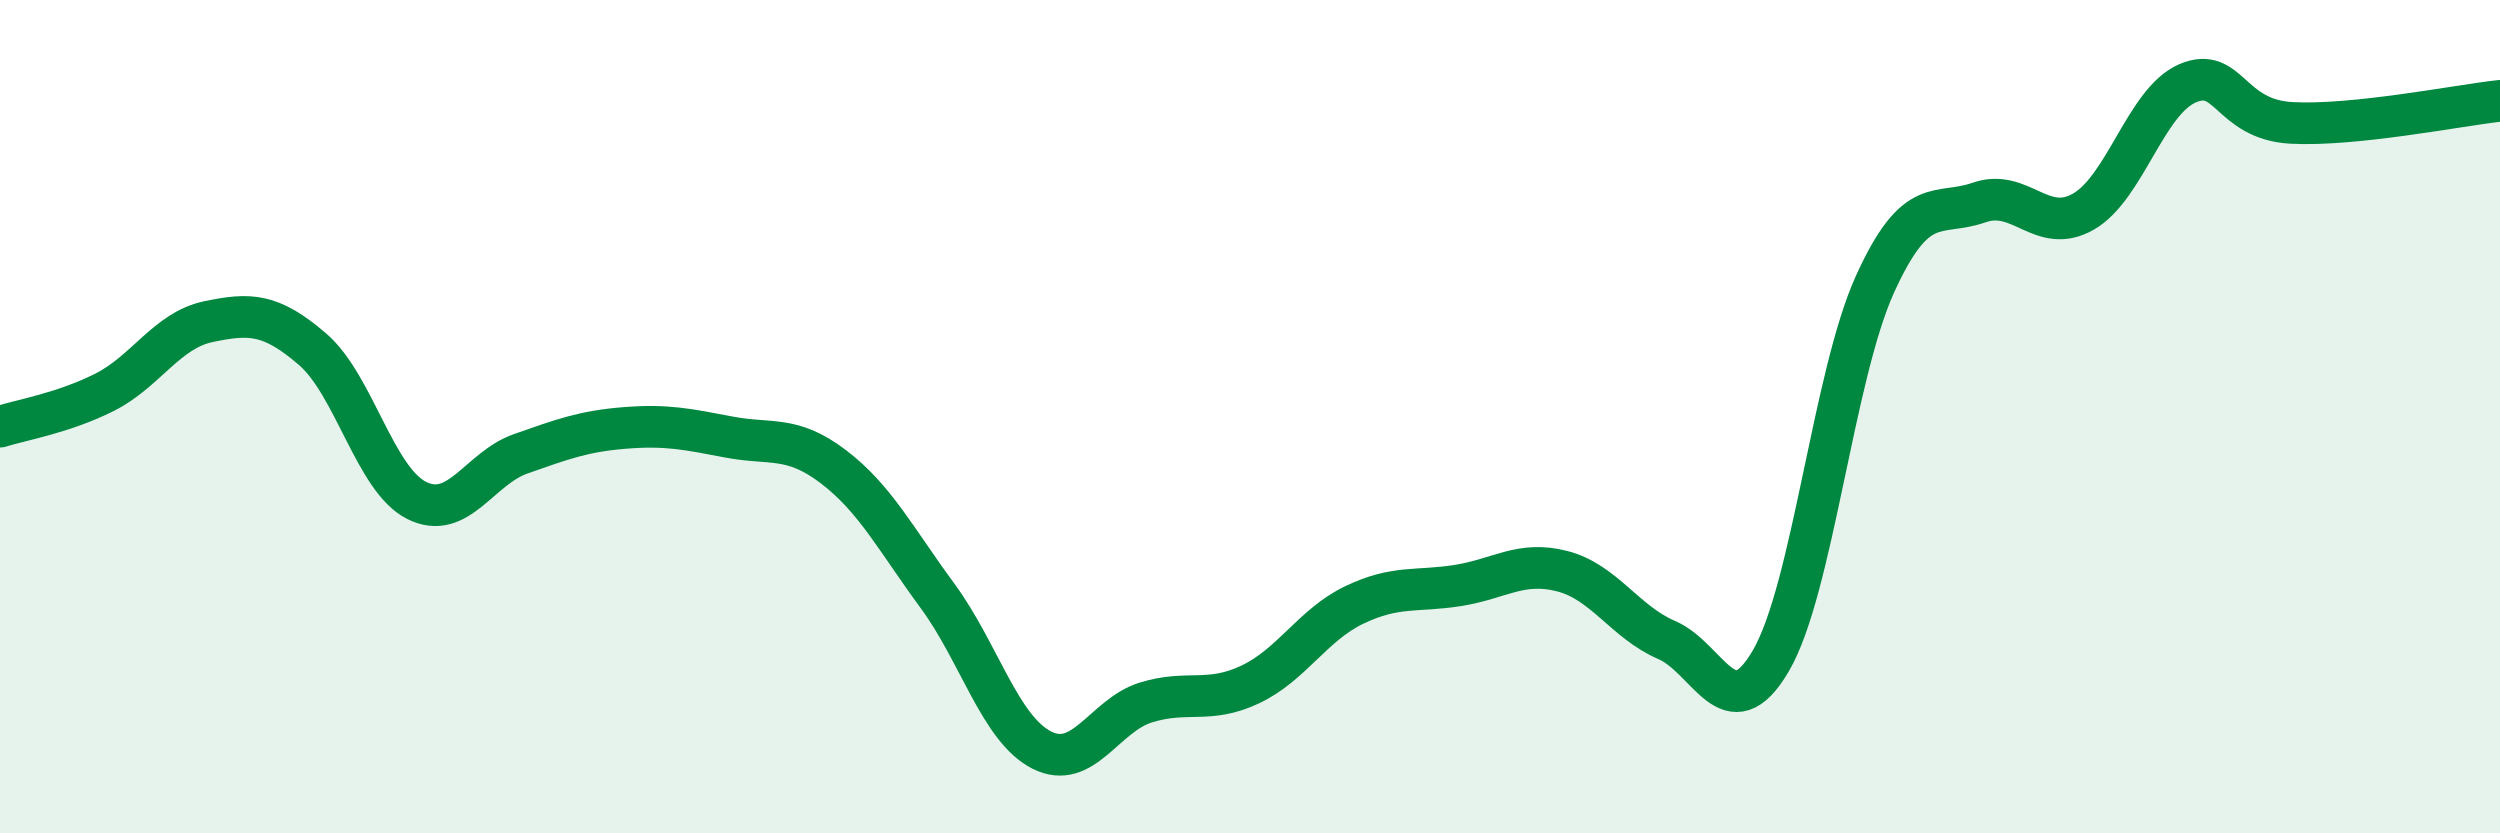 
    <svg width="60" height="20" viewBox="0 0 60 20" xmlns="http://www.w3.org/2000/svg">
      <path
        d="M 0,10.24 C 0.5,10.08 1.5,9.92 2.5,9.42 C 3.5,8.92 4,7.93 5,7.72 C 6,7.51 6.5,7.52 7.5,8.38 C 8.5,9.24 9,11.51 10,12.01 C 11,12.51 11.5,11.24 12.5,10.89 C 13.5,10.54 14,10.35 15,10.27 C 16,10.19 16.5,10.3 17.5,10.49 C 18.5,10.68 19,10.44 20,11.2 C 21,11.96 21.5,12.94 22.5,14.3 C 23.5,15.66 24,17.49 25,18 C 26,18.51 26.5,17.17 27.5,16.86 C 28.5,16.55 29,16.9 30,16.43 C 31,15.96 31.5,15 32.5,14.52 C 33.5,14.04 34,14.21 35,14.05 C 36,13.89 36.5,13.45 37.5,13.71 C 38.5,13.97 39,14.93 40,15.36 C 41,15.79 41.5,17.57 42.5,15.86 C 43.5,14.15 44,9.02 45,6.82 C 46,4.62 46.5,5.21 47.5,4.86 C 48.5,4.51 49,5.65 50,5.08 C 51,4.51 51.5,2.43 52.5,2 C 53.5,1.57 53.5,2.87 55,2.95 C 56.5,3.03 59,2.53 60,2.42L60 20L0 20Z"
        fill="#008740"
        opacity="0.1"
        stroke-linecap="round"
        stroke-linejoin="round"
      />
      <path
        d="M 0,10.24 C 0.5,10.08 1.5,9.92 2.5,9.42 C 3.5,8.92 4,7.93 5,7.72 C 6,7.51 6.5,7.52 7.5,8.38 C 8.5,9.24 9,11.51 10,12.01 C 11,12.51 11.5,11.24 12.5,10.89 C 13.5,10.54 14,10.35 15,10.27 C 16,10.19 16.5,10.3 17.5,10.49 C 18.5,10.68 19,10.44 20,11.2 C 21,11.96 21.5,12.94 22.5,14.3 C 23.5,15.66 24,17.49 25,18 C 26,18.51 26.5,17.17 27.5,16.86 C 28.5,16.55 29,16.9 30,16.43 C 31,15.96 31.5,15 32.5,14.52 C 33.5,14.04 34,14.21 35,14.05 C 36,13.89 36.5,13.45 37.5,13.71 C 38.5,13.97 39,14.93 40,15.36 C 41,15.79 41.5,17.57 42.5,15.86 C 43.5,14.15 44,9.02 45,6.82 C 46,4.62 46.5,5.21 47.5,4.86 C 48.5,4.51 49,5.65 50,5.08 C 51,4.51 51.5,2.43 52.5,2 C 53.5,1.57 53.5,2.87 55,2.95 C 56.5,3.03 59,2.53 60,2.42"
        stroke="#008740"
        stroke-width="1"
        fill="none"
        stroke-linecap="round"
        stroke-linejoin="round"
      />
    </svg>
  